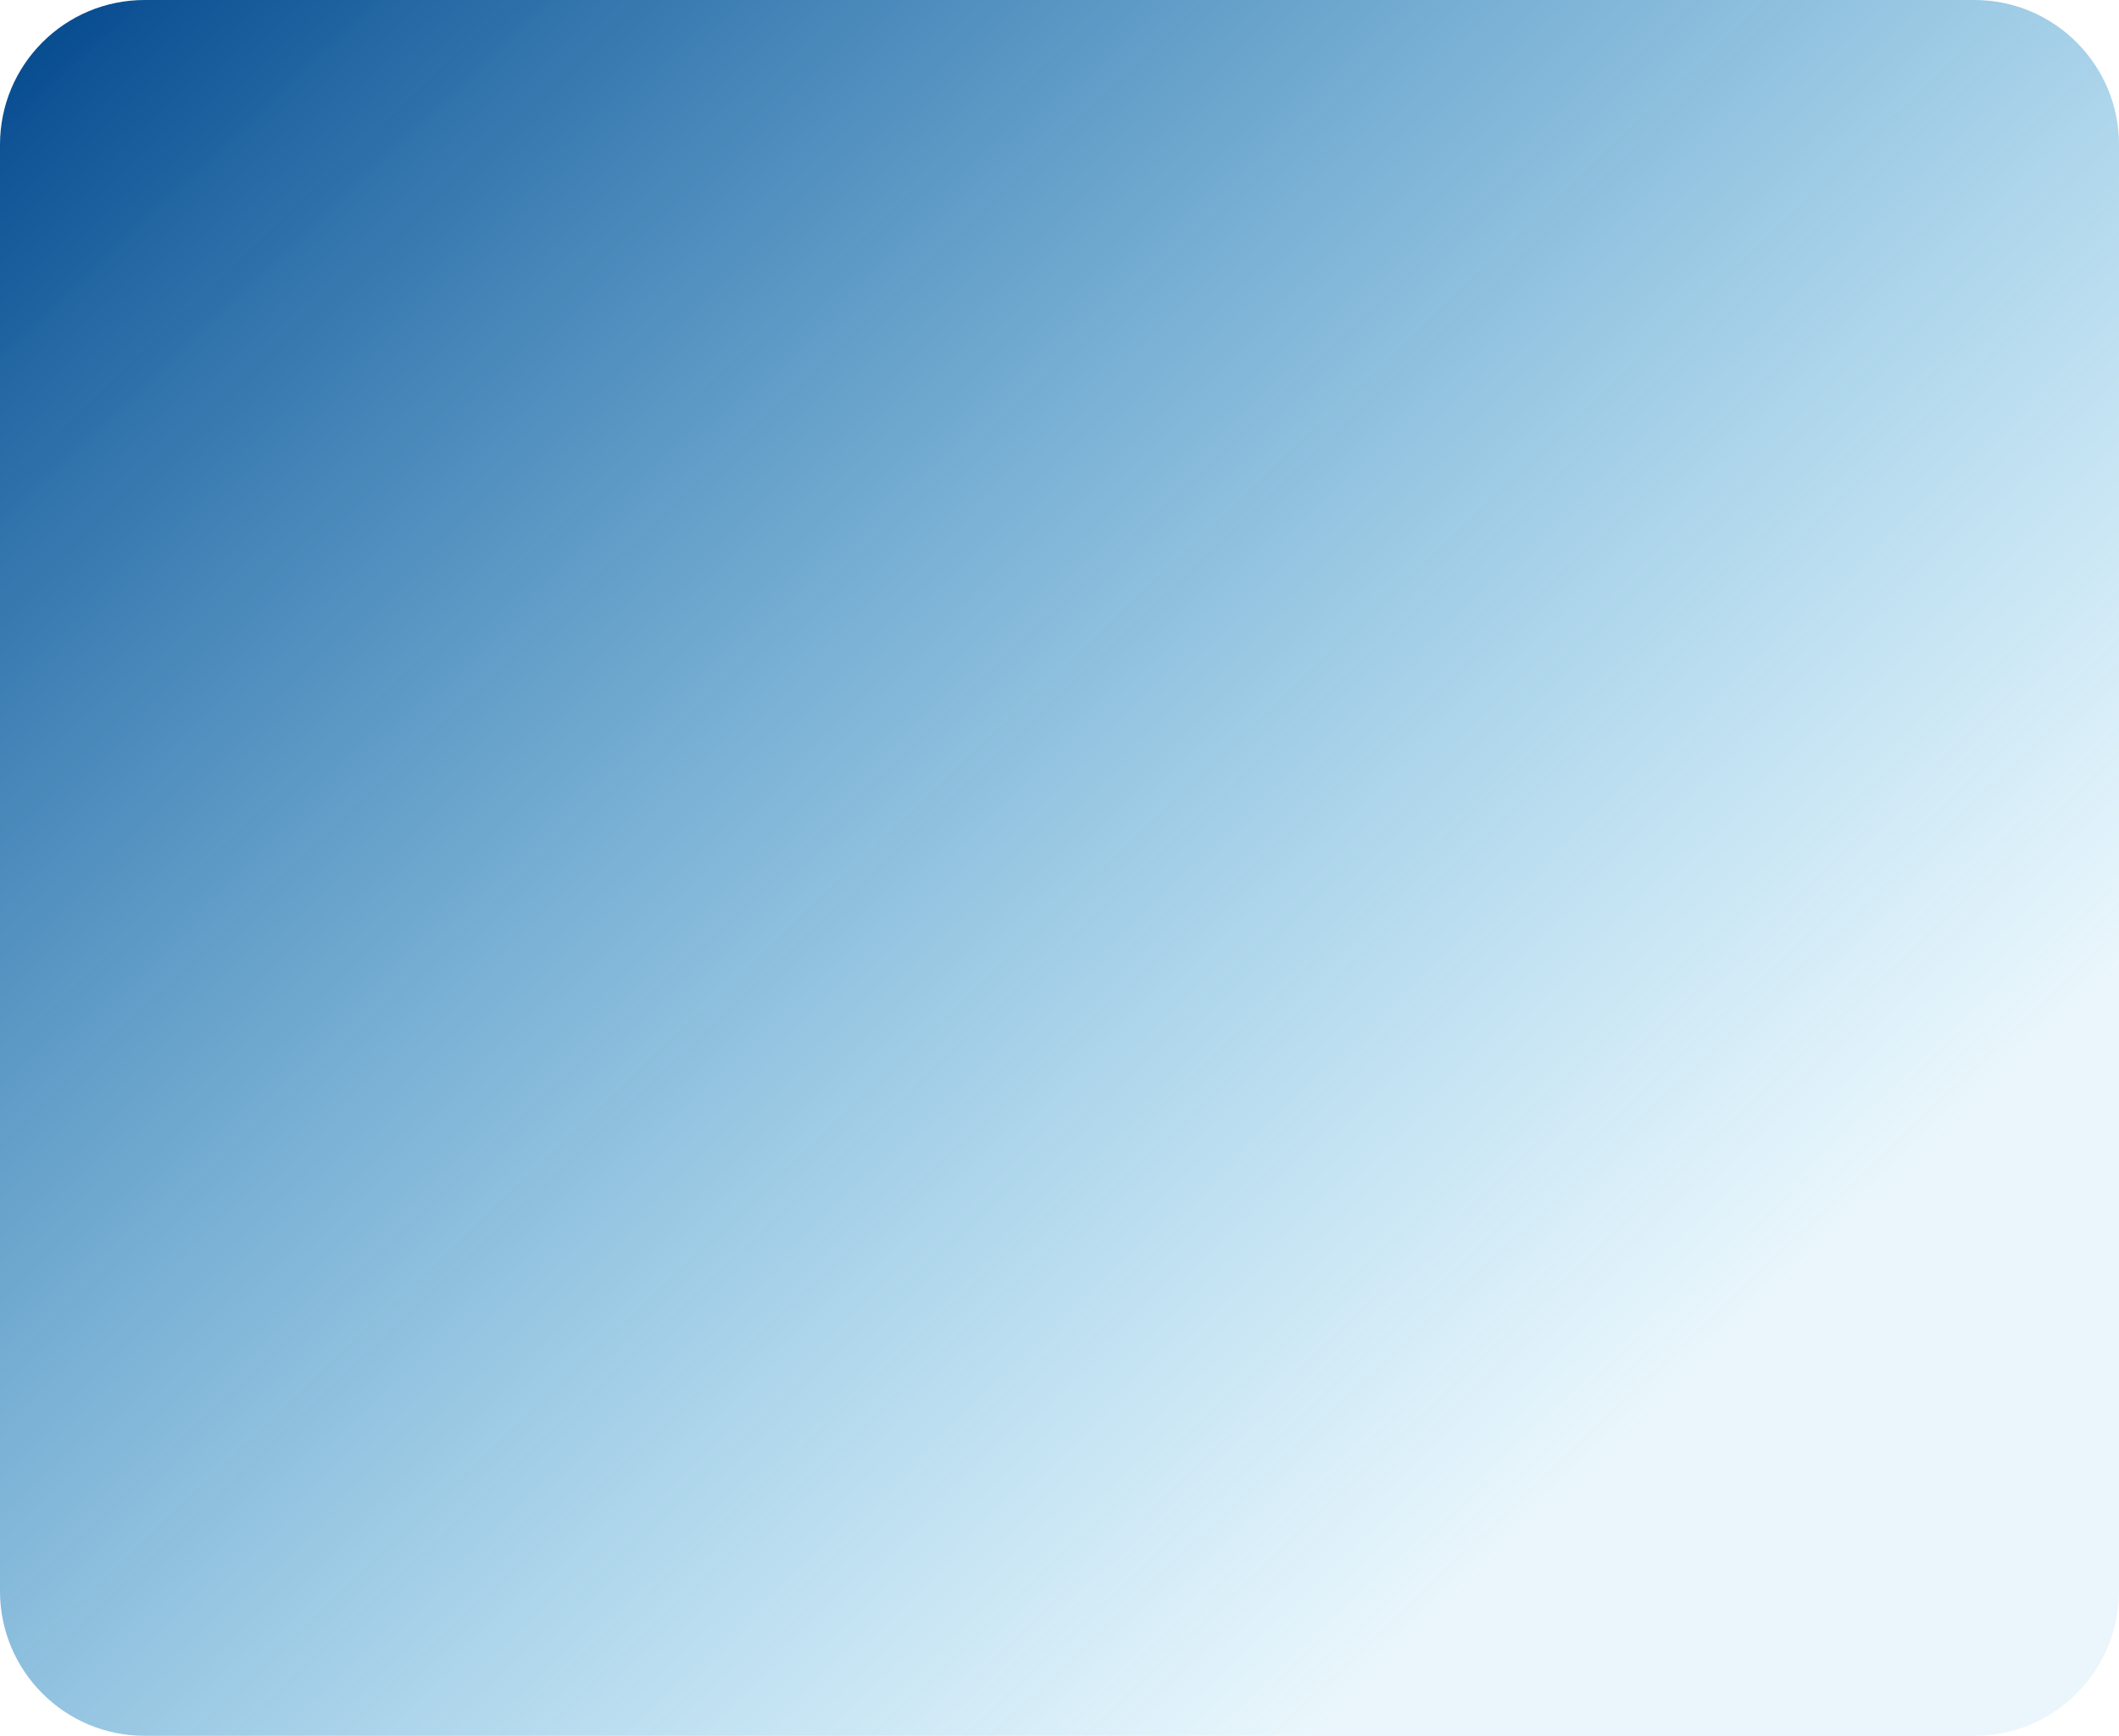 <?xml version="1.0" encoding="UTF-8"?> <svg xmlns="http://www.w3.org/2000/svg" width="293" height="240" viewBox="0 0 293 240" fill="none"><path d="M273 0C284.046 0 293 8.954 293 20L293 220C293 231.046 284.046 240 273 240L20 240C8.954 240 -6.67572e-06 231.046 -6.67572e-06 220L-6.67572e-06 20C-6.67572e-06 8.954 8.954 0 20 0L273 0Z" fill="url(#paint0_linear_109_7)"></path><defs><linearGradient id="paint0_linear_109_7" x1="293" y1="240" x2="39.763" y2="-26.634" gradientUnits="userSpaceOnUse"><stop offset="0.208" stop-color="#2DAAE1" stop-opacity="0.1"></stop><stop offset="1" stop-color="#094D91"></stop></linearGradient></defs></svg> 